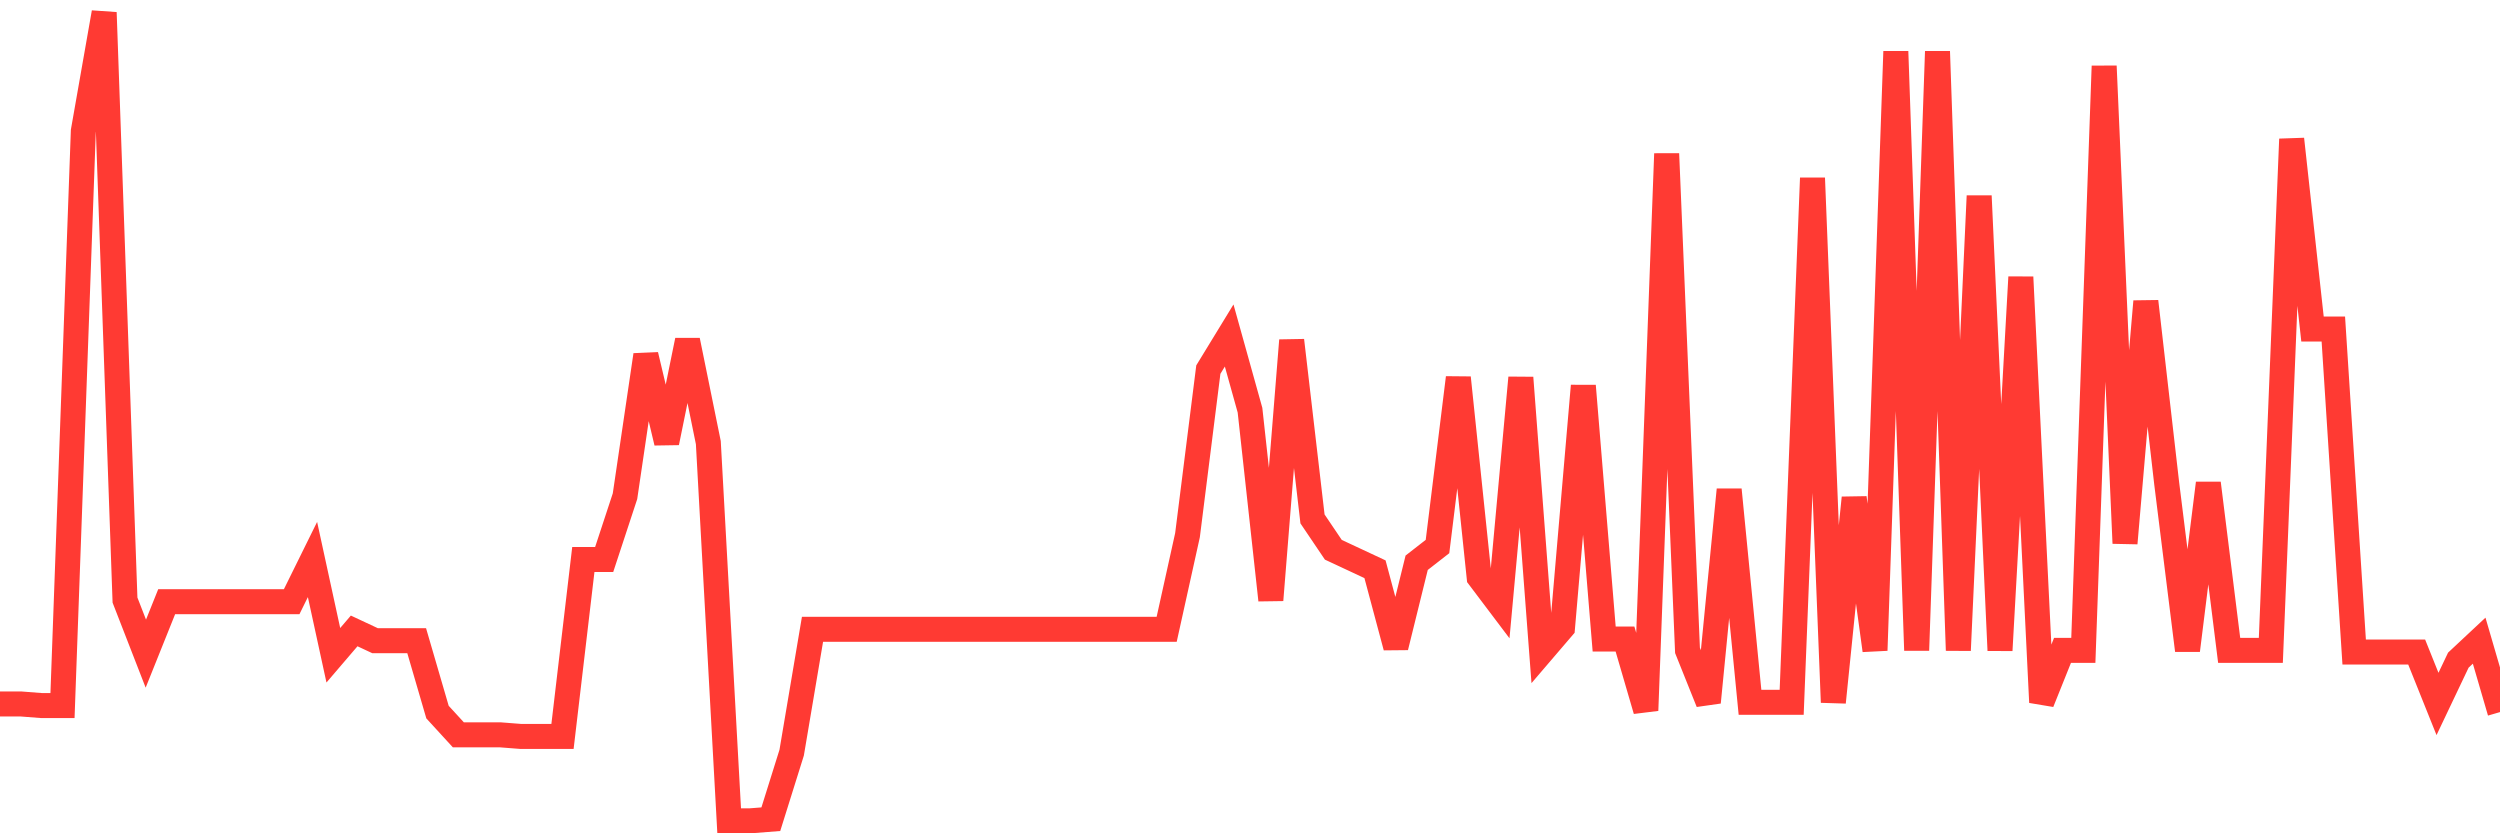 <svg
  xmlns="http://www.w3.org/2000/svg"
  xmlns:xlink="http://www.w3.org/1999/xlink"
  width="120"
  height="40"
  viewBox="0 0 120 40"
  preserveAspectRatio="none"
>
  <polyline
    points="0,33.79 1,33.79 2,33.868 3,33.868 4,6.288 5,0.6 6,28.804 7,31.375 8,28.882 9,28.882 10,28.882 11,28.882 12,28.882 13,28.882 14,28.882 15,26.856 16,31.453 17,30.284 18,30.752 19,30.752 20,30.752 21,34.18 22,35.271 23,35.271 24,35.271 25,35.349 26,35.349 27,35.349 28,26.856 29,26.856 30,23.818 31,17.039 32,21.247 33,16.338 34,21.247 35,39.4 36,39.4 37,39.322 38,36.128 39,30.206 40,30.206 41,30.206 42,30.206 43,30.206 44,30.206 45,30.206 46,30.206 47,30.206 48,30.206 49,30.206 50,30.206 51,30.206 52,30.206 53,30.206 54,30.206 55,30.206 56,30.206 57,25.688 58,17.741 59,16.104 60,19.688 61,28.804 62,16.338 63,24.908 64,26.389 65,26.856 66,27.324 67,31.063 68,27.012 69,26.233 70,18.13 71,27.713 72,29.038 73,18.13 74,31.297 75,30.129 76,18.52 77,30.674 78,30.674 79,34.102 80,7.378 81,31.219 82,33.712 83,23.506 84,33.712 85,33.712 86,33.712 87,8.547 88,33.712 89,23.896 90,31.219 91,2.47 92,31.219 93,2.47 94,31.219 95,9.404 96,31.219 97,13.3 98,33.712 99,31.219 100,31.219 101,3.171 102,26.077 103,14.468 104,23.194 105,31.219 106,23.194 107,31.219 108,31.219 109,31.219 110,6.677 111,15.793 112,15.793 113,31.297 114,31.297 115,31.297 116,31.297 117,33.79 118,31.687 119,30.752 120,34.18"
    fill="none"
    stroke="#ff3a33"
    stroke-width="1.2"
  >
  </polyline>
</svg>